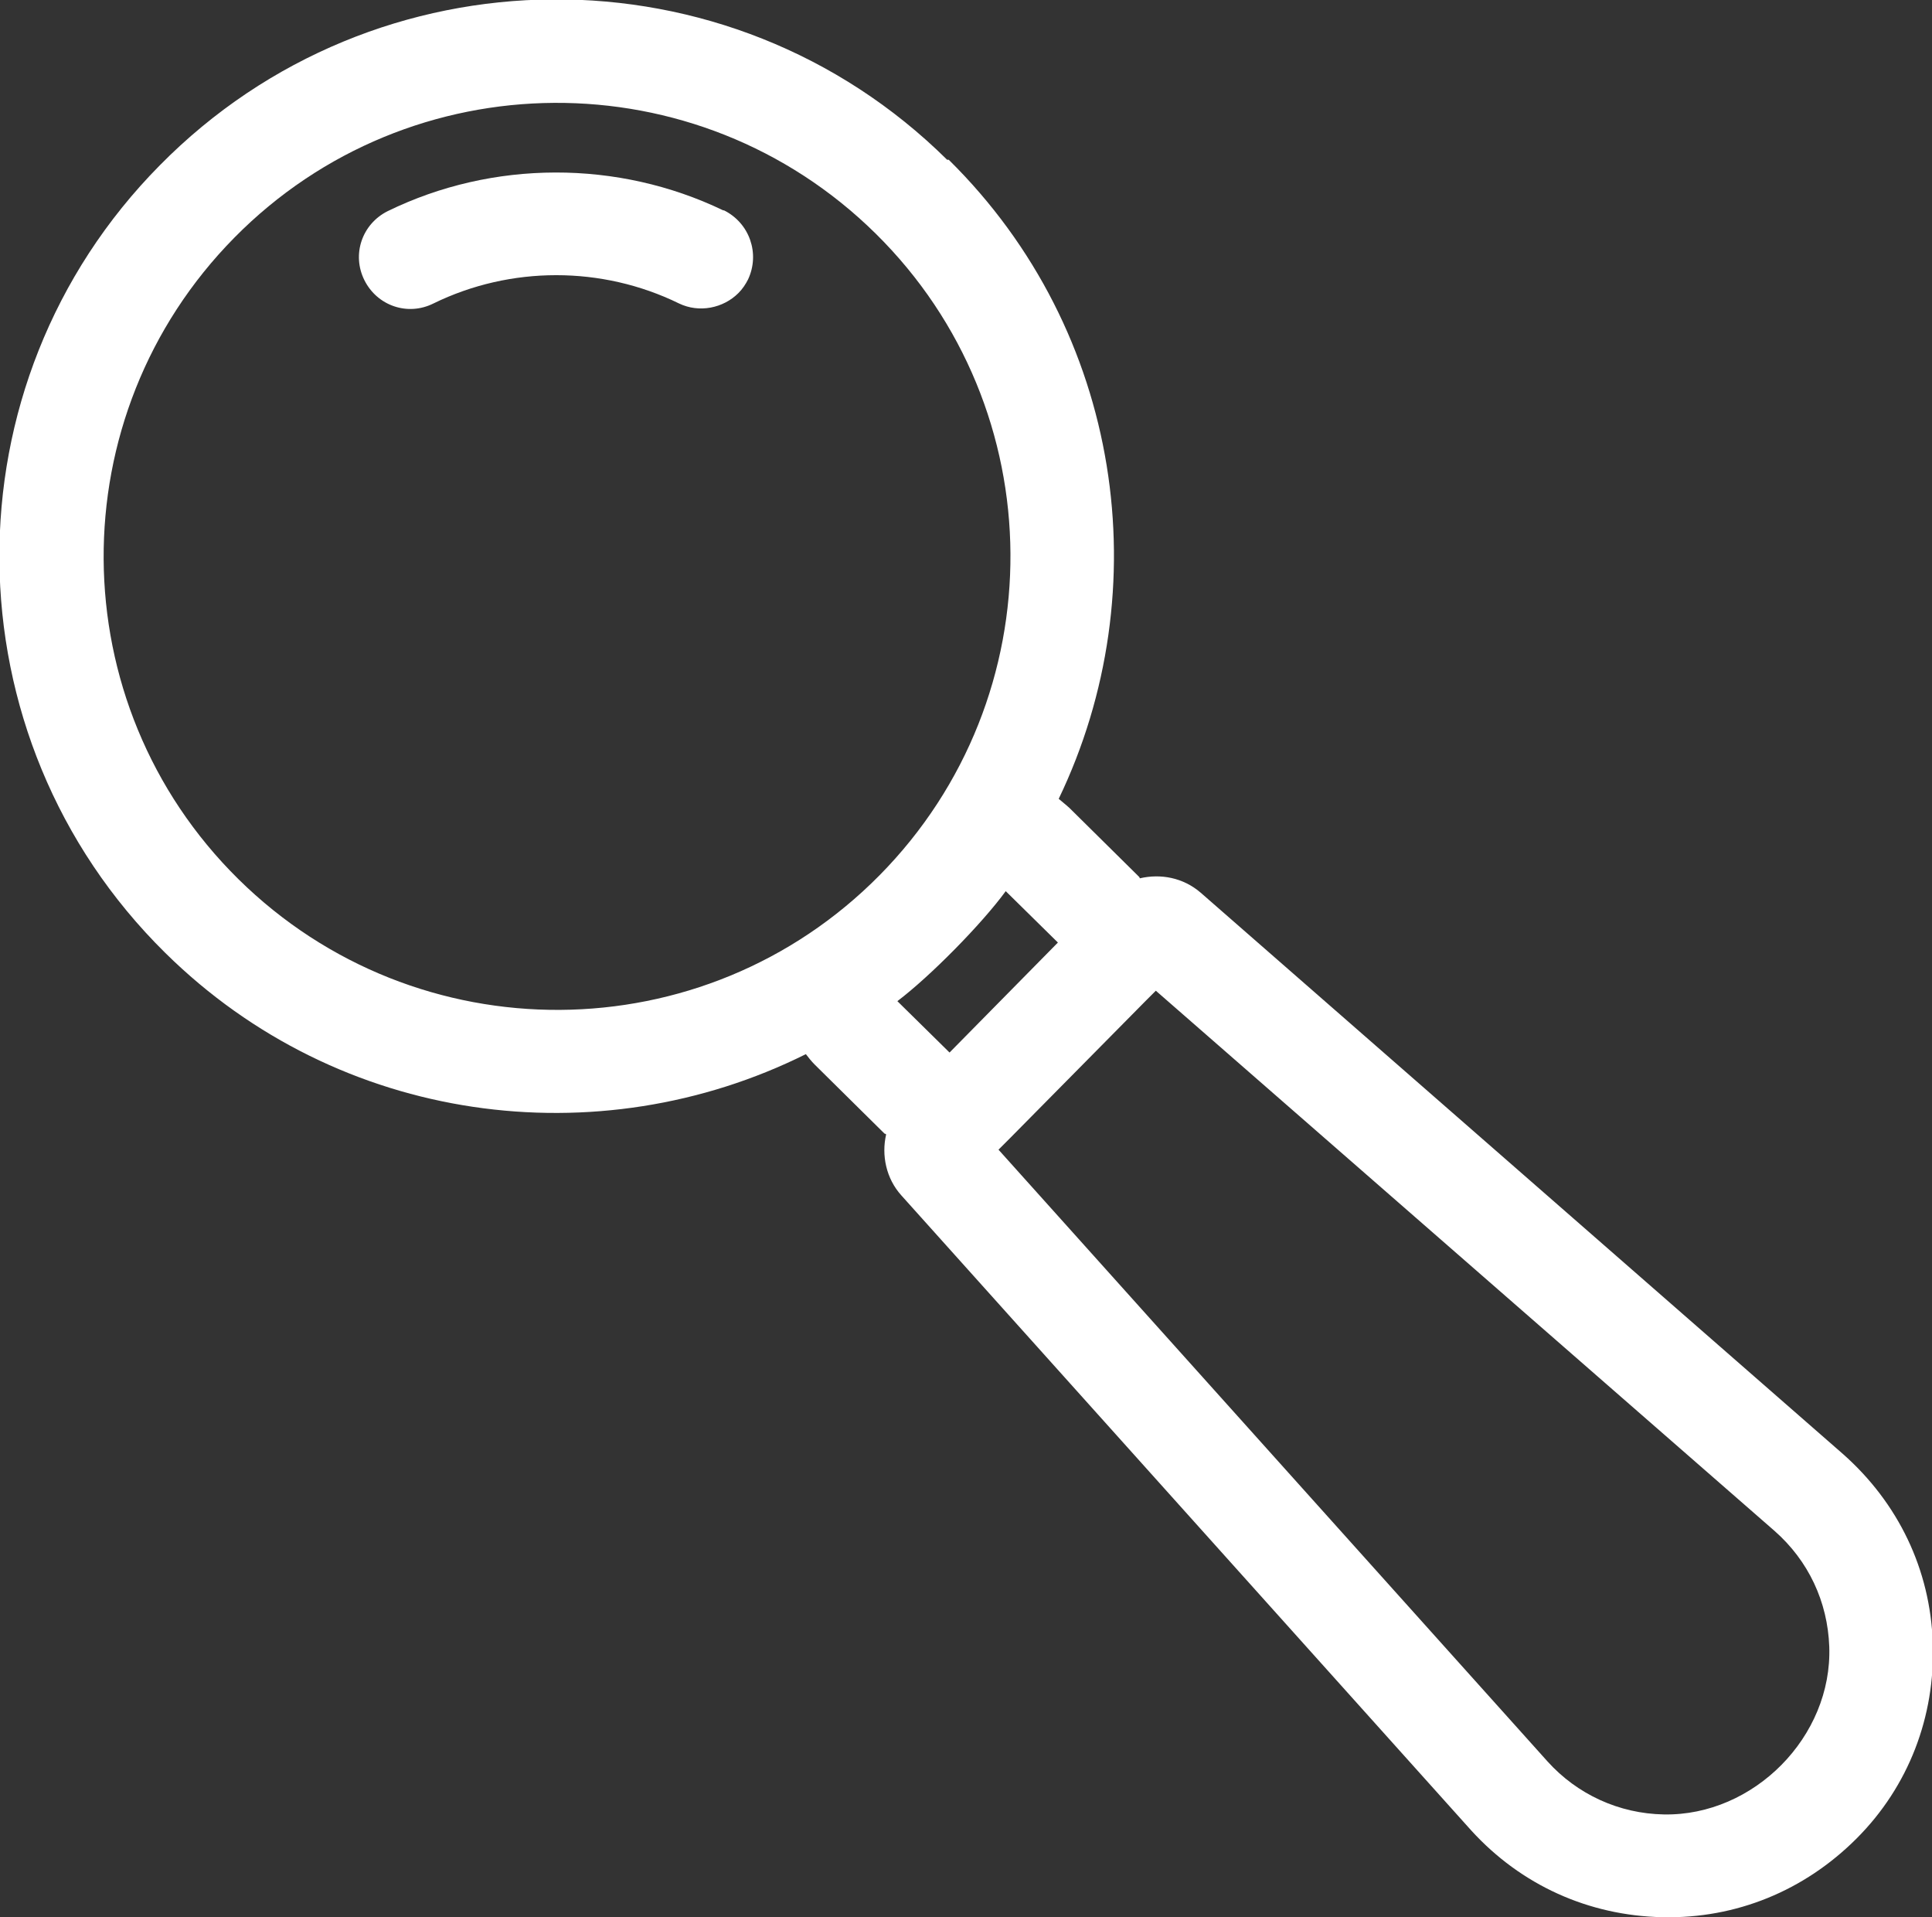 <?xml version="1.0" encoding="UTF-8"?>
<svg xmlns="http://www.w3.org/2000/svg" id="Layer_2" viewBox="0 0 24.07 23.88">
  <rect x="0" y="0" width="24.07" height="23.88" fill="#333333" stroke="none"/>
  <defs>
    <style>.cls-1{fill:#fff;}</style>
  </defs>
  <g id="Layer_1-2">
    <g>
      <path class="cls-1" d="m11.8,1.99c-2.72-2.69-7.12-2.66-9.81.07-2.69,2.72-2.66,7.12.07,9.81,2.17,2.14,5.39,2.55,7.98,1.26.03.04.07.09.11.13l.87.86s.01,0,.02.01c-.06.26,0,.55.19.76l7.1,7.91c.62.68,1.46,1.06,2.38,1.08.92.02,1.77-.33,2.42-.98s.98-1.52.95-2.43c-.03-.92-.43-1.75-1.12-2.36l-8-6.99c-.22-.19-.5-.24-.76-.18,0,0,0-.01-.01-.02l-.87-.86s-.08-.07-.13-.11c1.25-2.6.8-5.82-1.37-7.96Zm1.38,9.75l-1.35,1.37-.65-.64c.41-.31,1.05-.96,1.35-1.37l.65.64Zm9.61,8.77c.04,1.12-.94,2.11-2.06,2.09-.56-.01-1.08-.25-1.45-.66l-6.84-7.62.13-.13,1.7-1.72.13-.13,7.71,6.73c.42.37.66.88.68,1.44Zm-11.83-9.61c-2.19,2.22-5.77,2.24-7.99.05s-2.24-5.77-.05-7.99c2.19-2.22,5.77-2.24,7.99-.05s2.24,5.77.05,7.99Z"></path>
      <path class="cls-1" d="m9.01,2.62c-1.31-.63-2.87-.63-4.18.01-.32.16-.45.54-.29.86.16.32.54.45.86.29.96-.47,2.1-.47,3.06,0,.25.12.55.06.74-.13.05-.05.09-.11.12-.17.15-.32.02-.7-.3-.86Z"></path>
    </g>
  </g>
</svg>
